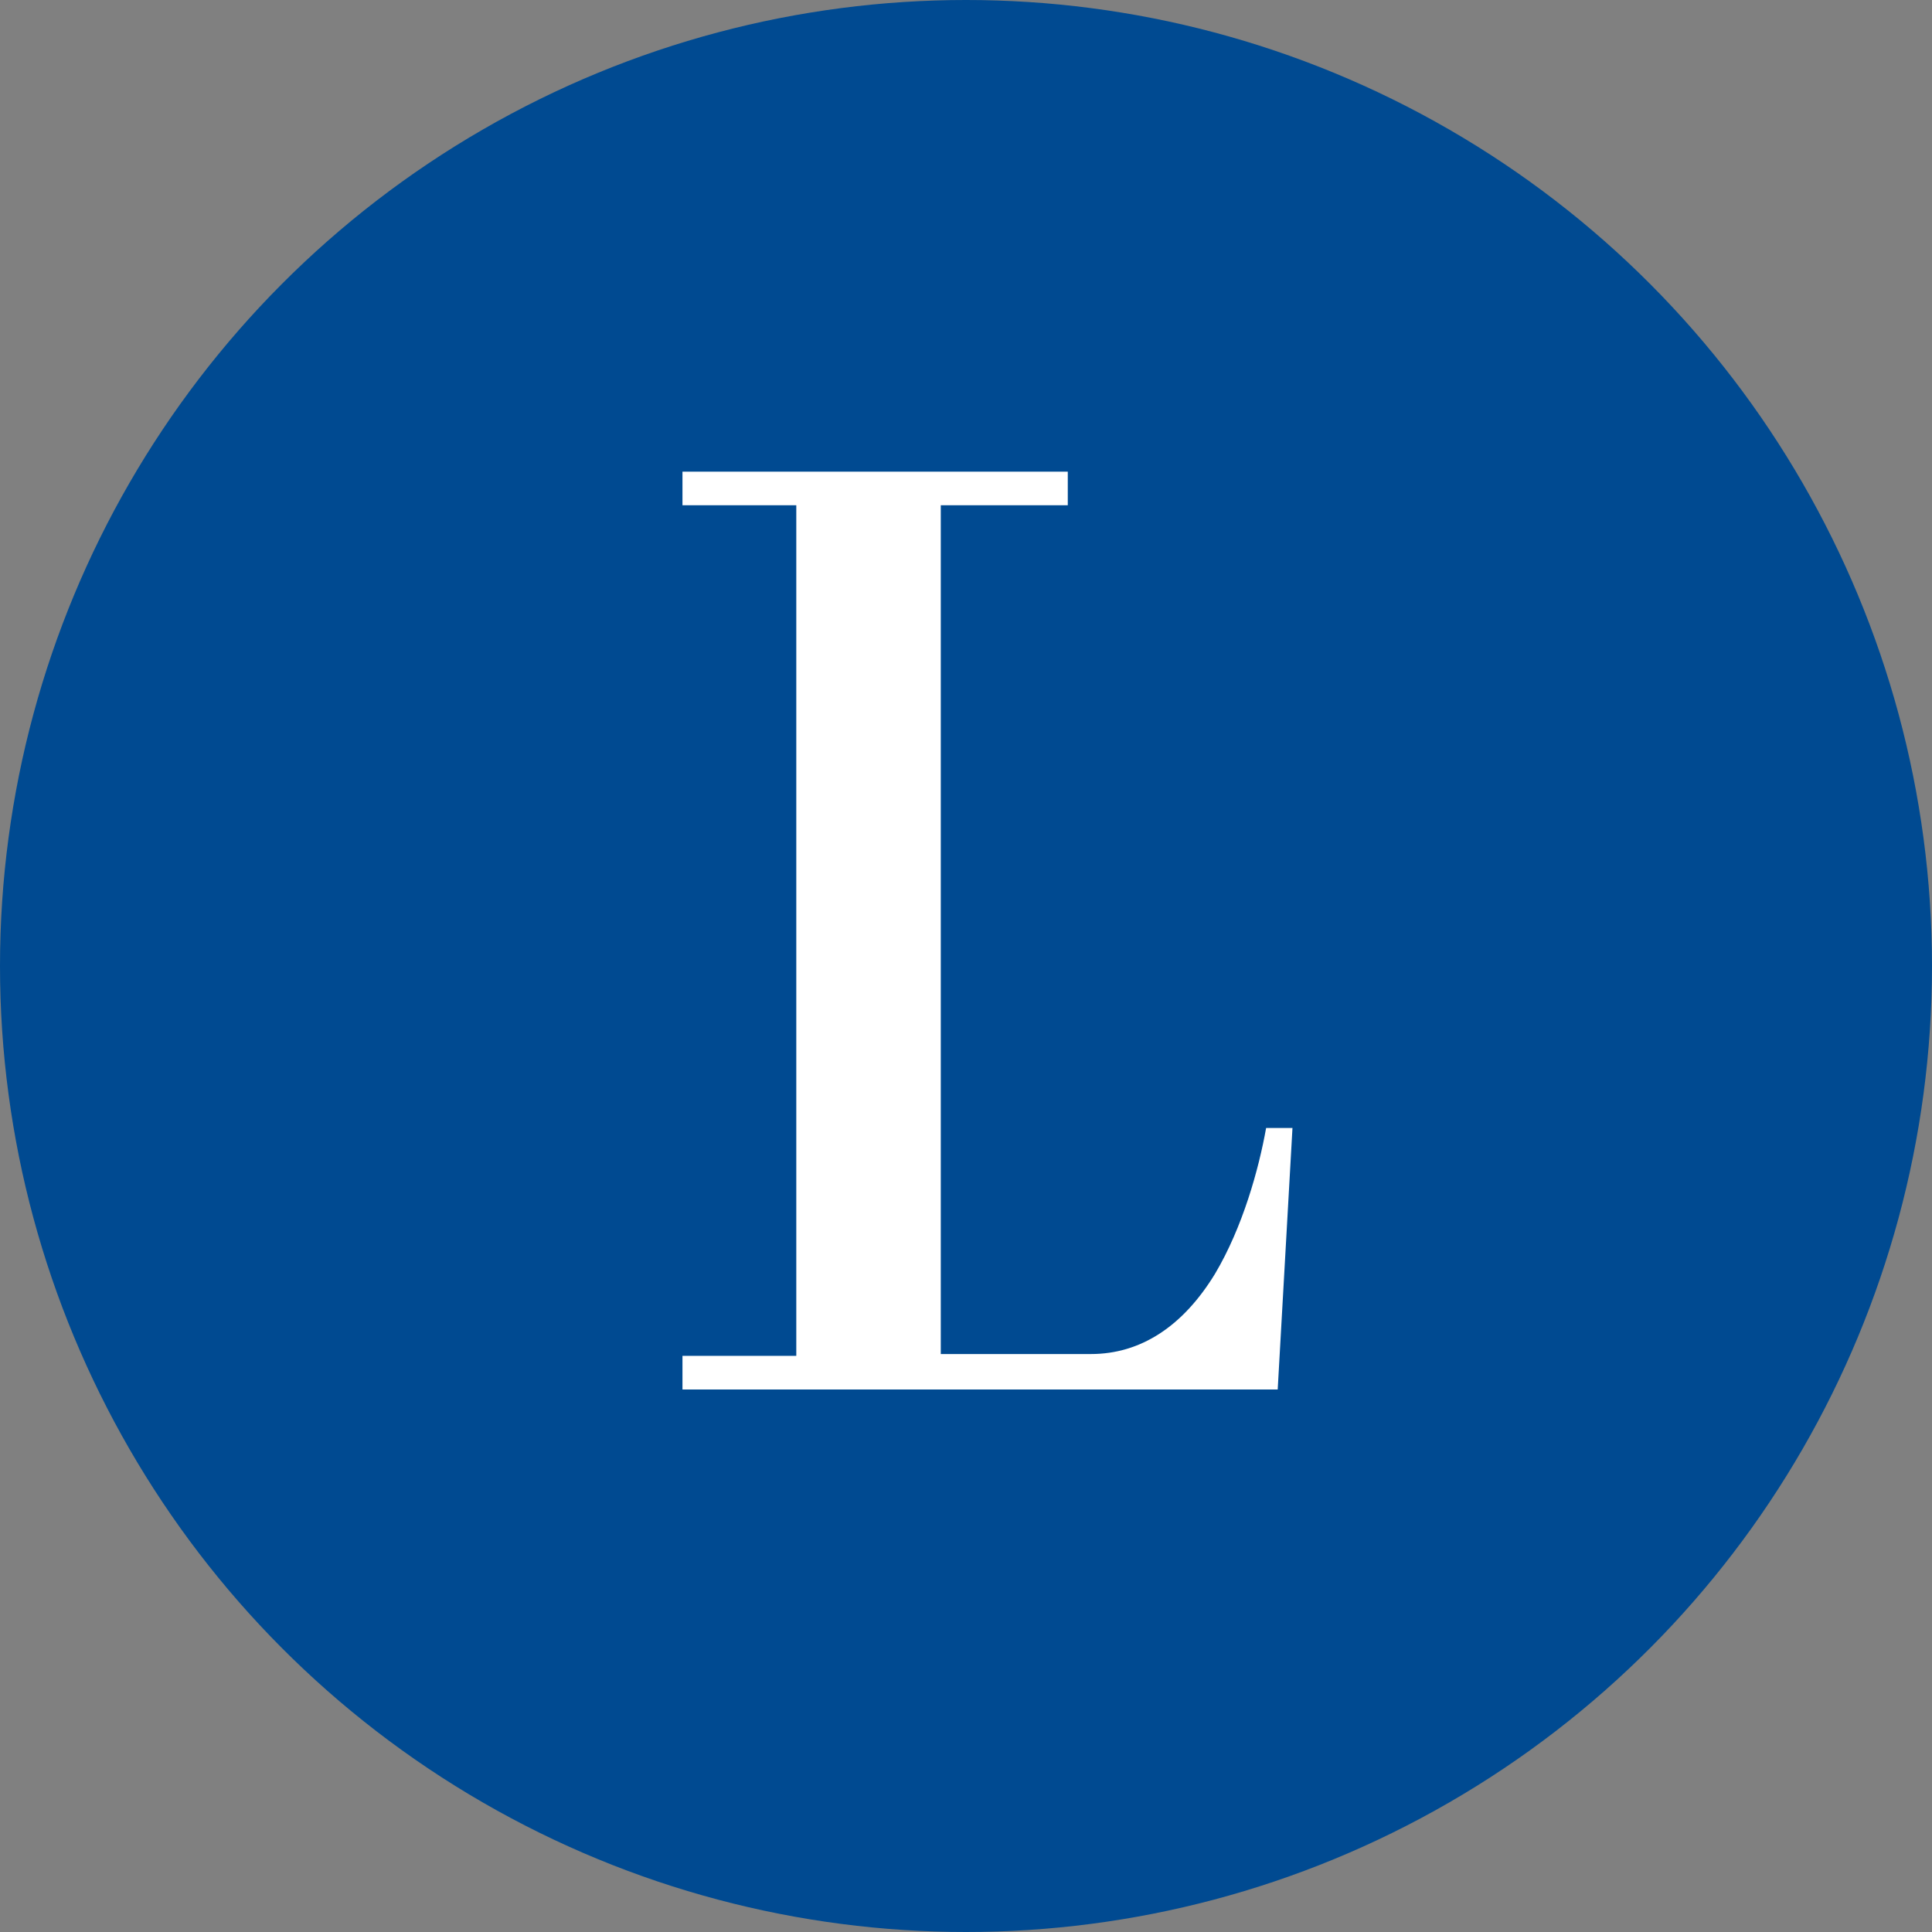 <?xml version="1.0" encoding="utf-8"?>
<!-- Generator: Adobe Illustrator 28.1.0, SVG Export Plug-In . SVG Version: 6.00 Build 0)  -->
<svg version="1.1" id="Layer_1" xmlns="http://www.w3.org/2000/svg" xmlns:xlink="http://www.w3.org/1999/xlink" x="0px" y="0px"
	 viewBox="0 0 85.04 85.04" style="enable-background:new 0 0 85.04 85.04;" xml:space="preserve">
<rect x="0" y="0" width="85.04" height="85.04" fill="#808080" stroke="none"/>
<style type="text/css">
	.st0{fill:#004A91;}
	.st1{fill:#FFFFFF;}
</style>
<circle class="st0" cx="42.52" cy="42.52" r="42.52"/>
<path class="st1" d="M56.89,49.65h-1.16l0,0c-0.32,1.8-1.03,4.37-2.25,6.42c-1.41,2.31-3.27,3.53-5.46,3.53h-6.61V22.24H47v-1.48
	H30.04v1.48h5.01v37.44h-5.01v1.48h26.2L56.89,49.65L56.89,49.65z"/>
</svg>
